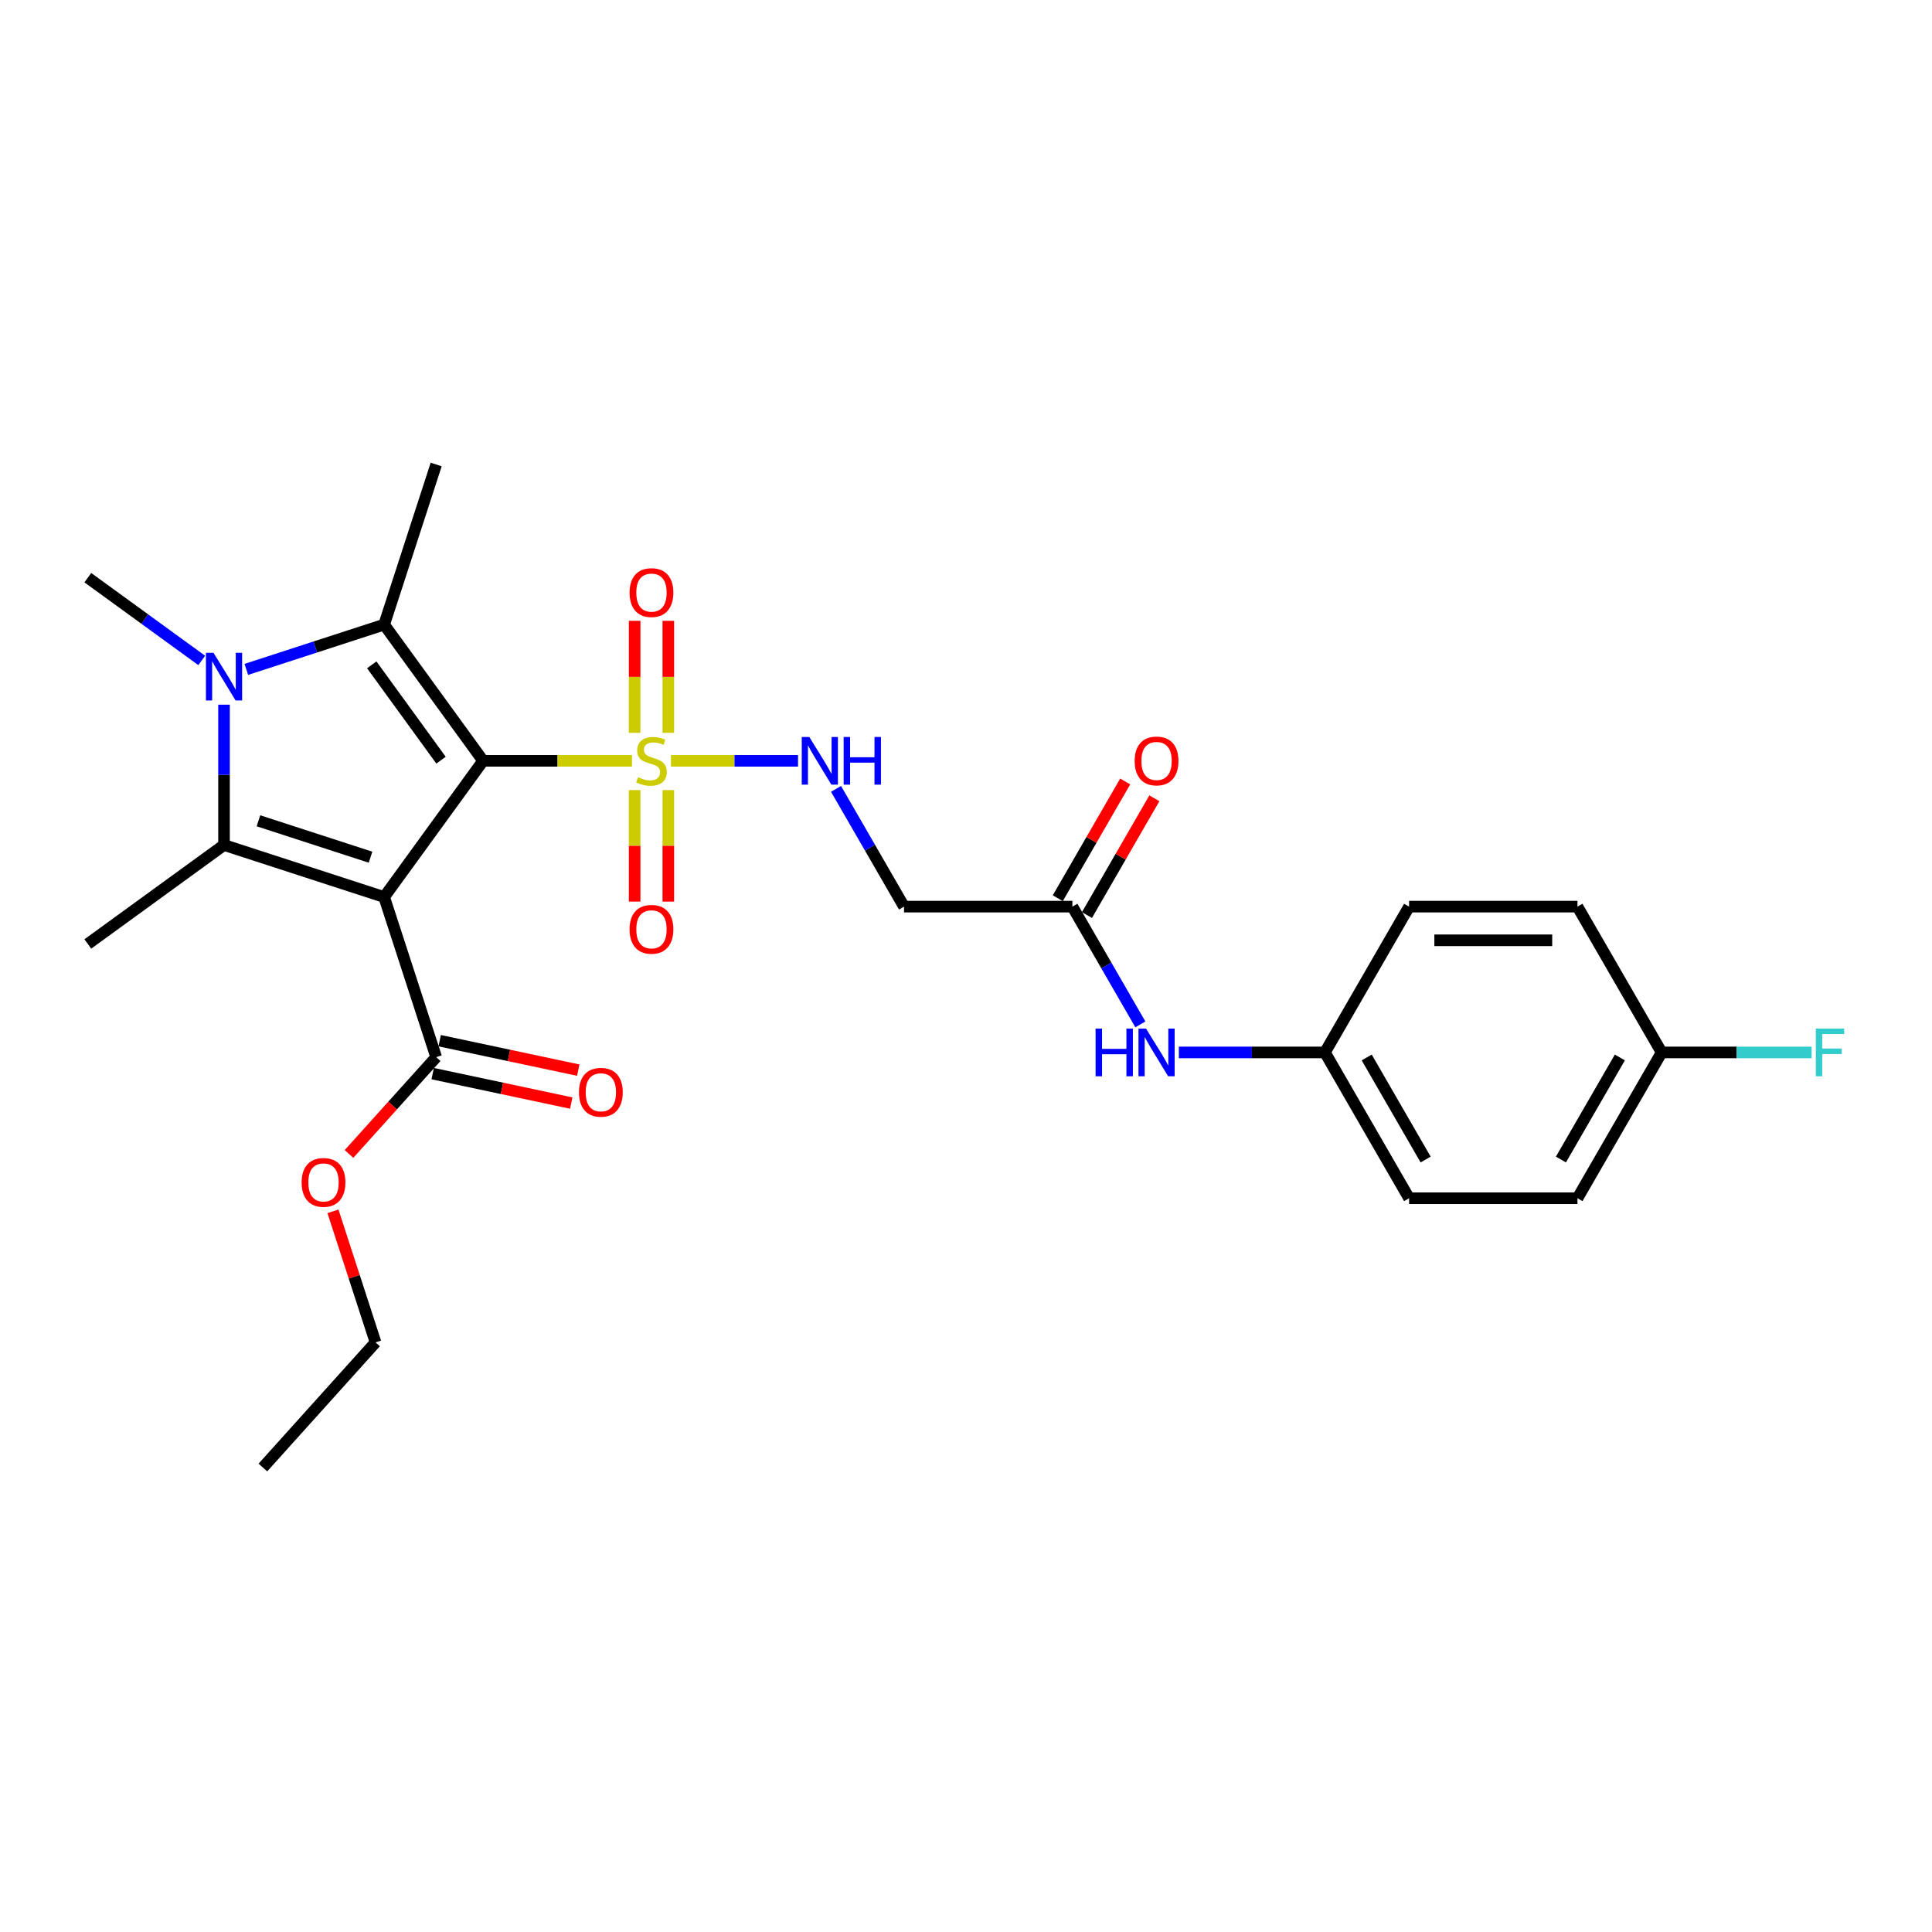 <?xml version='1.0' encoding='iso-8859-1'?>
<svg version='1.1' baseProfile='full'
              xmlns='http://www.w3.org/2000/svg'
                      xmlns:rdkit='http://www.rdkit.org/xml'
                      xmlns:xlink='http://www.w3.org/1999/xlink'
                  xml:space='preserve'
width='1000px' height='1000px' viewBox='0 0 1000 1000'>
<!-- END OF HEADER -->
<rect style='opacity:1.0;fill:#FFFFFF;stroke:none' width='1000' height='1000' x='0' y='0'> </rect>
<path class='bond-0' d='M 250.056,393.8 L 198.834,464.301' style='fill:none;fill-rule:evenodd;stroke:#000000;stroke-width:6px;stroke-linecap:butt;stroke-linejoin:miter;stroke-opacity:1' />
<path class='bond-1' d='M 250.056,393.8 L 288.583,393.8' style='fill:none;fill-rule:evenodd;stroke:#000000;stroke-width:6px;stroke-linecap:butt;stroke-linejoin:miter;stroke-opacity:1' />
<path class='bond-1' d='M 288.583,393.8 L 327.109,393.8' style='fill:none;fill-rule:evenodd;stroke:#CCCC00;stroke-width:6px;stroke-linecap:butt;stroke-linejoin:miter;stroke-opacity:1' />
<path class='bond-2' d='M 250.056,393.8 L 198.834,323.299' style='fill:none;fill-rule:evenodd;stroke:#000000;stroke-width:6px;stroke-linecap:butt;stroke-linejoin:miter;stroke-opacity:1' />
<path class='bond-2' d='M 228.273,393.469 L 192.417,344.119' style='fill:none;fill-rule:evenodd;stroke:#000000;stroke-width:6px;stroke-linecap:butt;stroke-linejoin:miter;stroke-opacity:1' />
<path class='bond-3' d='M 198.834,464.301 L 115.955,437.372' style='fill:none;fill-rule:evenodd;stroke:#000000;stroke-width:6px;stroke-linecap:butt;stroke-linejoin:miter;stroke-opacity:1' />
<path class='bond-3' d='M 191.788,443.686 L 133.773,424.836' style='fill:none;fill-rule:evenodd;stroke:#000000;stroke-width:6px;stroke-linecap:butt;stroke-linejoin:miter;stroke-opacity:1' />
<path class='bond-5' d='M 198.834,464.301 L 225.763,547.18' style='fill:none;fill-rule:evenodd;stroke:#000000;stroke-width:6px;stroke-linecap:butt;stroke-linejoin:miter;stroke-opacity:1' />
<path class='bond-6' d='M 347.291,393.8 L 380.175,393.8' style='fill:none;fill-rule:evenodd;stroke:#CCCC00;stroke-width:6px;stroke-linecap:butt;stroke-linejoin:miter;stroke-opacity:1' />
<path class='bond-6' d='M 380.175,393.8 L 413.059,393.8' style='fill:none;fill-rule:evenodd;stroke:#0000FF;stroke-width:6px;stroke-linecap:butt;stroke-linejoin:miter;stroke-opacity:1' />
<path class='bond-9' d='M 328.486,408.946 L 328.486,437.805' style='fill:none;fill-rule:evenodd;stroke:#CCCC00;stroke-width:6px;stroke-linecap:butt;stroke-linejoin:miter;stroke-opacity:1' />
<path class='bond-9' d='M 328.486,437.805 L 328.486,466.665' style='fill:none;fill-rule:evenodd;stroke:#FF0000;stroke-width:6px;stroke-linecap:butt;stroke-linejoin:miter;stroke-opacity:1' />
<path class='bond-9' d='M 345.915,408.946 L 345.915,437.805' style='fill:none;fill-rule:evenodd;stroke:#CCCC00;stroke-width:6px;stroke-linecap:butt;stroke-linejoin:miter;stroke-opacity:1' />
<path class='bond-9' d='M 345.915,437.805 L 345.915,466.665' style='fill:none;fill-rule:evenodd;stroke:#FF0000;stroke-width:6px;stroke-linecap:butt;stroke-linejoin:miter;stroke-opacity:1' />
<path class='bond-10' d='M 345.915,379.317 L 345.915,350.326' style='fill:none;fill-rule:evenodd;stroke:#CCCC00;stroke-width:6px;stroke-linecap:butt;stroke-linejoin:miter;stroke-opacity:1' />
<path class='bond-10' d='M 345.915,350.326 L 345.915,321.335' style='fill:none;fill-rule:evenodd;stroke:#FF0000;stroke-width:6px;stroke-linecap:butt;stroke-linejoin:miter;stroke-opacity:1' />
<path class='bond-10' d='M 328.486,379.317 L 328.486,350.326' style='fill:none;fill-rule:evenodd;stroke:#CCCC00;stroke-width:6px;stroke-linecap:butt;stroke-linejoin:miter;stroke-opacity:1' />
<path class='bond-10' d='M 328.486,350.326 L 328.486,321.335' style='fill:none;fill-rule:evenodd;stroke:#FF0000;stroke-width:6px;stroke-linecap:butt;stroke-linejoin:miter;stroke-opacity:1' />
<path class='bond-4' d='M 198.834,323.299 L 163.164,334.889' style='fill:none;fill-rule:evenodd;stroke:#000000;stroke-width:6px;stroke-linecap:butt;stroke-linejoin:miter;stroke-opacity:1' />
<path class='bond-4' d='M 163.164,334.889 L 127.493,346.479' style='fill:none;fill-rule:evenodd;stroke:#0000FF;stroke-width:6px;stroke-linecap:butt;stroke-linejoin:miter;stroke-opacity:1' />
<path class='bond-16' d='M 198.834,323.299 L 225.763,240.42' style='fill:none;fill-rule:evenodd;stroke:#000000;stroke-width:6px;stroke-linecap:butt;stroke-linejoin:miter;stroke-opacity:1' />
<path class='bond-17' d='M 115.955,437.372 L 45.455,488.594' style='fill:none;fill-rule:evenodd;stroke:#000000;stroke-width:6px;stroke-linecap:butt;stroke-linejoin:miter;stroke-opacity:1' />
<path class='bond-27' d='M 115.955,437.372 L 115.955,401.059' style='fill:none;fill-rule:evenodd;stroke:#000000;stroke-width:6px;stroke-linecap:butt;stroke-linejoin:miter;stroke-opacity:1' />
<path class='bond-27' d='M 115.955,401.059 L 115.955,364.746' style='fill:none;fill-rule:evenodd;stroke:#0000FF;stroke-width:6px;stroke-linecap:butt;stroke-linejoin:miter;stroke-opacity:1' />
<path class='bond-15' d='M 104.418,341.845 L 74.936,320.426' style='fill:none;fill-rule:evenodd;stroke:#0000FF;stroke-width:6px;stroke-linecap:butt;stroke-linejoin:miter;stroke-opacity:1' />
<path class='bond-15' d='M 74.936,320.426 L 45.455,299.006' style='fill:none;fill-rule:evenodd;stroke:#000000;stroke-width:6px;stroke-linecap:butt;stroke-linejoin:miter;stroke-opacity:1' />
<path class='bond-12' d='M 223.951,555.704 L 259.818,563.327' style='fill:none;fill-rule:evenodd;stroke:#000000;stroke-width:6px;stroke-linecap:butt;stroke-linejoin:miter;stroke-opacity:1' />
<path class='bond-12' d='M 259.818,563.327 L 295.684,570.951' style='fill:none;fill-rule:evenodd;stroke:#FF0000;stroke-width:6px;stroke-linecap:butt;stroke-linejoin:miter;stroke-opacity:1' />
<path class='bond-12' d='M 227.575,538.656 L 263.441,546.279' style='fill:none;fill-rule:evenodd;stroke:#000000;stroke-width:6px;stroke-linecap:butt;stroke-linejoin:miter;stroke-opacity:1' />
<path class='bond-12' d='M 263.441,546.279 L 299.307,553.903' style='fill:none;fill-rule:evenodd;stroke:#FF0000;stroke-width:6px;stroke-linecap:butt;stroke-linejoin:miter;stroke-opacity:1' />
<path class='bond-18' d='M 225.763,547.18 L 203.207,572.231' style='fill:none;fill-rule:evenodd;stroke:#000000;stroke-width:6px;stroke-linecap:butt;stroke-linejoin:miter;stroke-opacity:1' />
<path class='bond-18' d='M 203.207,572.231 L 180.65,597.283' style='fill:none;fill-rule:evenodd;stroke:#FF0000;stroke-width:6px;stroke-linecap:butt;stroke-linejoin:miter;stroke-opacity:1' />
<path class='bond-7' d='M 432.726,408.318 L 450.321,438.794' style='fill:none;fill-rule:evenodd;stroke:#0000FF;stroke-width:6px;stroke-linecap:butt;stroke-linejoin:miter;stroke-opacity:1' />
<path class='bond-7' d='M 450.321,438.794 L 467.916,469.269' style='fill:none;fill-rule:evenodd;stroke:#000000;stroke-width:6px;stroke-linecap:butt;stroke-linejoin:miter;stroke-opacity:1' />
<path class='bond-8' d='M 467.916,469.269 L 555.06,469.269' style='fill:none;fill-rule:evenodd;stroke:#000000;stroke-width:6px;stroke-linecap:butt;stroke-linejoin:miter;stroke-opacity:1' />
<path class='bond-11' d='M 555.06,469.269 L 572.655,499.744' style='fill:none;fill-rule:evenodd;stroke:#000000;stroke-width:6px;stroke-linecap:butt;stroke-linejoin:miter;stroke-opacity:1' />
<path class='bond-11' d='M 572.655,499.744 L 590.25,530.22' style='fill:none;fill-rule:evenodd;stroke:#0000FF;stroke-width:6px;stroke-linecap:butt;stroke-linejoin:miter;stroke-opacity:1' />
<path class='bond-13' d='M 562.607,473.626 L 580.051,443.412' style='fill:none;fill-rule:evenodd;stroke:#000000;stroke-width:6px;stroke-linecap:butt;stroke-linejoin:miter;stroke-opacity:1' />
<path class='bond-13' d='M 580.051,443.412 L 597.495,413.198' style='fill:none;fill-rule:evenodd;stroke:#FF0000;stroke-width:6px;stroke-linecap:butt;stroke-linejoin:miter;stroke-opacity:1' />
<path class='bond-13' d='M 547.513,464.912 L 564.957,434.698' style='fill:none;fill-rule:evenodd;stroke:#000000;stroke-width:6px;stroke-linecap:butt;stroke-linejoin:miter;stroke-opacity:1' />
<path class='bond-13' d='M 564.957,434.698 L 582.401,404.484' style='fill:none;fill-rule:evenodd;stroke:#FF0000;stroke-width:6px;stroke-linecap:butt;stroke-linejoin:miter;stroke-opacity:1' />
<path class='bond-14' d='M 610.17,544.738 L 647.973,544.738' style='fill:none;fill-rule:evenodd;stroke:#0000FF;stroke-width:6px;stroke-linecap:butt;stroke-linejoin:miter;stroke-opacity:1' />
<path class='bond-14' d='M 647.973,544.738 L 685.776,544.738' style='fill:none;fill-rule:evenodd;stroke:#000000;stroke-width:6px;stroke-linecap:butt;stroke-linejoin:miter;stroke-opacity:1' />
<path class='bond-21' d='M 685.776,544.738 L 729.348,469.269' style='fill:none;fill-rule:evenodd;stroke:#000000;stroke-width:6px;stroke-linecap:butt;stroke-linejoin:miter;stroke-opacity:1' />
<path class='bond-22' d='M 685.776,544.738 L 729.348,620.207' style='fill:none;fill-rule:evenodd;stroke:#000000;stroke-width:6px;stroke-linecap:butt;stroke-linejoin:miter;stroke-opacity:1' />
<path class='bond-22' d='M 707.406,547.344 L 737.906,600.172' style='fill:none;fill-rule:evenodd;stroke:#000000;stroke-width:6px;stroke-linecap:butt;stroke-linejoin:miter;stroke-opacity:1' />
<path class='bond-25' d='M 172.34,626.981 L 183.361,660.9' style='fill:none;fill-rule:evenodd;stroke:#FF0000;stroke-width:6px;stroke-linecap:butt;stroke-linejoin:miter;stroke-opacity:1' />
<path class='bond-25' d='M 183.361,660.9 L 194.382,694.819' style='fill:none;fill-rule:evenodd;stroke:#000000;stroke-width:6px;stroke-linecap:butt;stroke-linejoin:miter;stroke-opacity:1' />
<path class='bond-19' d='M 860.064,544.738 L 816.492,620.207' style='fill:none;fill-rule:evenodd;stroke:#000000;stroke-width:6px;stroke-linecap:butt;stroke-linejoin:miter;stroke-opacity:1' />
<path class='bond-19' d='M 838.434,547.344 L 807.934,600.172' style='fill:none;fill-rule:evenodd;stroke:#000000;stroke-width:6px;stroke-linecap:butt;stroke-linejoin:miter;stroke-opacity:1' />
<path class='bond-20' d='M 860.064,544.738 L 898.878,544.738' style='fill:none;fill-rule:evenodd;stroke:#000000;stroke-width:6px;stroke-linecap:butt;stroke-linejoin:miter;stroke-opacity:1' />
<path class='bond-20' d='M 898.878,544.738 L 937.692,544.738' style='fill:none;fill-rule:evenodd;stroke:#33CCCC;stroke-width:6px;stroke-linecap:butt;stroke-linejoin:miter;stroke-opacity:1' />
<path class='bond-28' d='M 860.064,544.738 L 816.492,469.269' style='fill:none;fill-rule:evenodd;stroke:#000000;stroke-width:6px;stroke-linecap:butt;stroke-linejoin:miter;stroke-opacity:1' />
<path class='bond-23' d='M 729.348,469.269 L 816.492,469.269' style='fill:none;fill-rule:evenodd;stroke:#000000;stroke-width:6px;stroke-linecap:butt;stroke-linejoin:miter;stroke-opacity:1' />
<path class='bond-23' d='M 742.42,486.698 L 803.42,486.698' style='fill:none;fill-rule:evenodd;stroke:#000000;stroke-width:6px;stroke-linecap:butt;stroke-linejoin:miter;stroke-opacity:1' />
<path class='bond-24' d='M 729.348,620.207 L 816.492,620.207' style='fill:none;fill-rule:evenodd;stroke:#000000;stroke-width:6px;stroke-linecap:butt;stroke-linejoin:miter;stroke-opacity:1' />
<path class='bond-26' d='M 194.382,694.819 L 136.071,759.58' style='fill:none;fill-rule:evenodd;stroke:#000000;stroke-width:6px;stroke-linecap:butt;stroke-linejoin:miter;stroke-opacity:1' />
<path  class='atom-2' d='M 330.229 402.27
Q 330.508 402.375, 331.658 402.863
Q 332.808 403.351, 334.063 403.665
Q 335.353 403.944, 336.608 403.944
Q 338.943 403.944, 340.303 402.828
Q 341.662 401.678, 341.662 399.691
Q 341.662 398.331, 340.965 397.495
Q 340.303 396.658, 339.257 396.205
Q 338.211 395.752, 336.468 395.229
Q 334.272 394.567, 332.948 393.939
Q 331.658 393.312, 330.717 391.987
Q 329.81 390.663, 329.81 388.432
Q 329.81 385.33, 331.902 383.412
Q 334.028 381.495, 338.211 381.495
Q 341.069 381.495, 344.311 382.855
L 343.509 385.539
Q 340.547 384.319, 338.316 384.319
Q 335.91 384.319, 334.586 385.33
Q 333.261 386.306, 333.296 388.014
Q 333.296 389.338, 333.958 390.14
Q 334.656 390.942, 335.632 391.395
Q 336.642 391.848, 338.316 392.371
Q 340.547 393.068, 341.871 393.765
Q 343.196 394.462, 344.137 395.891
Q 345.113 397.286, 345.113 399.691
Q 345.113 403.107, 342.812 404.954
Q 340.547 406.767, 336.747 406.767
Q 334.551 406.767, 332.878 406.279
Q 331.24 405.826, 329.288 405.024
L 330.229 402.27
' fill='#CCCC00'/>
<path  class='atom-5' d='M 110.5 337.888
L 118.587 350.96
Q 119.389 352.25, 120.679 354.585
Q 121.968 356.921, 122.038 357.06
L 122.038 337.888
L 125.315 337.888
L 125.315 362.568
L 121.934 362.568
L 113.254 348.276
Q 112.243 346.603, 111.163 344.686
Q 110.117 342.768, 109.803 342.176
L 109.803 362.568
L 106.596 362.568
L 106.596 337.888
L 110.5 337.888
' fill='#0000FF'/>
<path  class='atom-7' d='M 418.889 381.46
L 426.976 394.532
Q 427.778 395.822, 429.067 398.157
Q 430.357 400.493, 430.427 400.632
L 430.427 381.46
L 433.703 381.46
L 433.703 406.14
L 430.322 406.14
L 421.643 391.848
Q 420.632 390.175, 419.551 388.258
Q 418.506 386.34, 418.192 385.748
L 418.192 406.14
L 414.985 406.14
L 414.985 381.46
L 418.889 381.46
' fill='#0000FF'/>
<path  class='atom-7' d='M 436.666 381.46
L 440.013 381.46
L 440.013 391.953
L 452.631 391.953
L 452.631 381.46
L 455.977 381.46
L 455.977 406.14
L 452.631 406.14
L 452.631 394.741
L 440.013 394.741
L 440.013 406.14
L 436.666 406.14
L 436.666 381.46
' fill='#0000FF'/>
<path  class='atom-10' d='M 325.872 481.014
Q 325.872 475.088, 328.8 471.776
Q 331.728 468.465, 337.2 468.465
Q 342.673 468.465, 345.601 471.776
Q 348.529 475.088, 348.529 481.014
Q 348.529 487.009, 345.566 490.425
Q 342.603 493.806, 337.2 493.806
Q 331.762 493.806, 328.8 490.425
Q 325.872 487.044, 325.872 481.014
M 337.2 491.018
Q 340.965 491.018, 342.987 488.508
Q 345.043 485.963, 345.043 481.014
Q 345.043 476.168, 342.987 473.728
Q 340.965 471.254, 337.2 471.254
Q 333.436 471.254, 331.379 473.694
Q 329.357 476.134, 329.357 481.014
Q 329.357 485.998, 331.379 488.508
Q 333.436 491.018, 337.2 491.018
' fill='#FF0000'/>
<path  class='atom-11' d='M 325.872 306.726
Q 325.872 300.8, 328.8 297.488
Q 331.728 294.177, 337.2 294.177
Q 342.673 294.177, 345.601 297.488
Q 348.529 300.8, 348.529 306.726
Q 348.529 312.721, 345.566 316.137
Q 342.603 319.518, 337.2 319.518
Q 331.762 319.518, 328.8 316.137
Q 325.872 312.756, 325.872 306.726
M 337.2 316.73
Q 340.965 316.73, 342.987 314.22
Q 345.043 311.676, 345.043 306.726
Q 345.043 301.881, 342.987 299.441
Q 340.965 296.966, 337.2 296.966
Q 333.436 296.966, 331.379 299.406
Q 329.357 301.846, 329.357 306.726
Q 329.357 311.71, 331.379 314.22
Q 333.436 316.73, 337.2 316.73
' fill='#FF0000'/>
<path  class='atom-12' d='M 567.069 532.398
L 570.415 532.398
L 570.415 542.89
L 583.033 542.89
L 583.033 532.398
L 586.38 532.398
L 586.38 557.077
L 583.033 557.077
L 583.033 545.679
L 570.415 545.679
L 570.415 557.077
L 567.069 557.077
L 567.069 532.398
' fill='#0000FF'/>
<path  class='atom-12' d='M 593.177 532.398
L 601.264 545.47
Q 602.066 546.76, 603.355 549.095
Q 604.645 551.43, 604.715 551.57
L 604.715 532.398
L 607.991 532.398
L 607.991 557.077
L 604.61 557.077
L 595.931 542.786
Q 594.92 541.113, 593.839 539.195
Q 592.793 537.278, 592.48 536.686
L 592.48 557.077
L 589.273 557.077
L 589.273 532.398
L 593.177 532.398
' fill='#0000FF'/>
<path  class='atom-13' d='M 299.674 565.368
Q 299.674 559.442, 302.602 556.13
Q 305.53 552.819, 311.003 552.819
Q 316.476 552.819, 319.404 556.13
Q 322.332 559.442, 322.332 565.368
Q 322.332 571.363, 319.369 574.779
Q 316.406 578.16, 311.003 578.16
Q 305.565 578.16, 302.602 574.779
Q 299.674 571.398, 299.674 565.368
M 311.003 575.372
Q 314.768 575.372, 316.789 572.862
Q 318.846 570.318, 318.846 565.368
Q 318.846 560.523, 316.789 558.083
Q 314.768 555.608, 311.003 555.608
Q 307.238 555.608, 305.182 558.048
Q 303.16 560.488, 303.16 565.368
Q 303.16 570.352, 305.182 572.862
Q 307.238 575.372, 311.003 575.372
' fill='#FF0000'/>
<path  class='atom-14' d='M 587.303 393.87
Q 587.303 387.944, 590.231 384.632
Q 593.159 381.321, 598.632 381.321
Q 604.105 381.321, 607.033 384.632
Q 609.961 387.944, 609.961 393.87
Q 609.961 399.865, 606.998 403.281
Q 604.035 406.662, 598.632 406.662
Q 593.194 406.662, 590.231 403.281
Q 587.303 399.9, 587.303 393.87
M 598.632 403.874
Q 602.397 403.874, 604.418 401.364
Q 606.475 398.819, 606.475 393.87
Q 606.475 389.025, 604.418 386.584
Q 602.397 384.11, 598.632 384.11
Q 594.867 384.11, 592.811 386.55
Q 590.789 388.99, 590.789 393.87
Q 590.789 398.854, 592.811 401.364
Q 594.867 403.874, 598.632 403.874
' fill='#FF0000'/>
<path  class='atom-19' d='M 156.124 612.01
Q 156.124 606.084, 159.052 602.773
Q 161.98 599.461, 167.453 599.461
Q 172.925 599.461, 175.853 602.773
Q 178.781 606.084, 178.781 612.01
Q 178.781 618.006, 175.818 621.422
Q 172.856 624.803, 167.453 624.803
Q 162.015 624.803, 159.052 621.422
Q 156.124 618.04, 156.124 612.01
M 167.453 622.014
Q 171.217 622.014, 173.239 619.504
Q 175.296 616.96, 175.296 612.01
Q 175.296 607.165, 173.239 604.725
Q 171.217 602.25, 167.453 602.25
Q 163.688 602.25, 161.631 604.69
Q 159.61 607.13, 159.61 612.01
Q 159.61 616.995, 161.631 619.504
Q 163.688 622.014, 167.453 622.014
' fill='#FF0000'/>
<path  class='atom-21' d='M 939.87 532.398
L 954.545 532.398
L 954.545 535.222
L 943.182 535.222
L 943.182 542.716
L 953.291 542.716
L 953.291 545.574
L 943.182 545.574
L 943.182 557.077
L 939.87 557.077
L 939.87 532.398
' fill='#33CCCC'/>
</svg>
